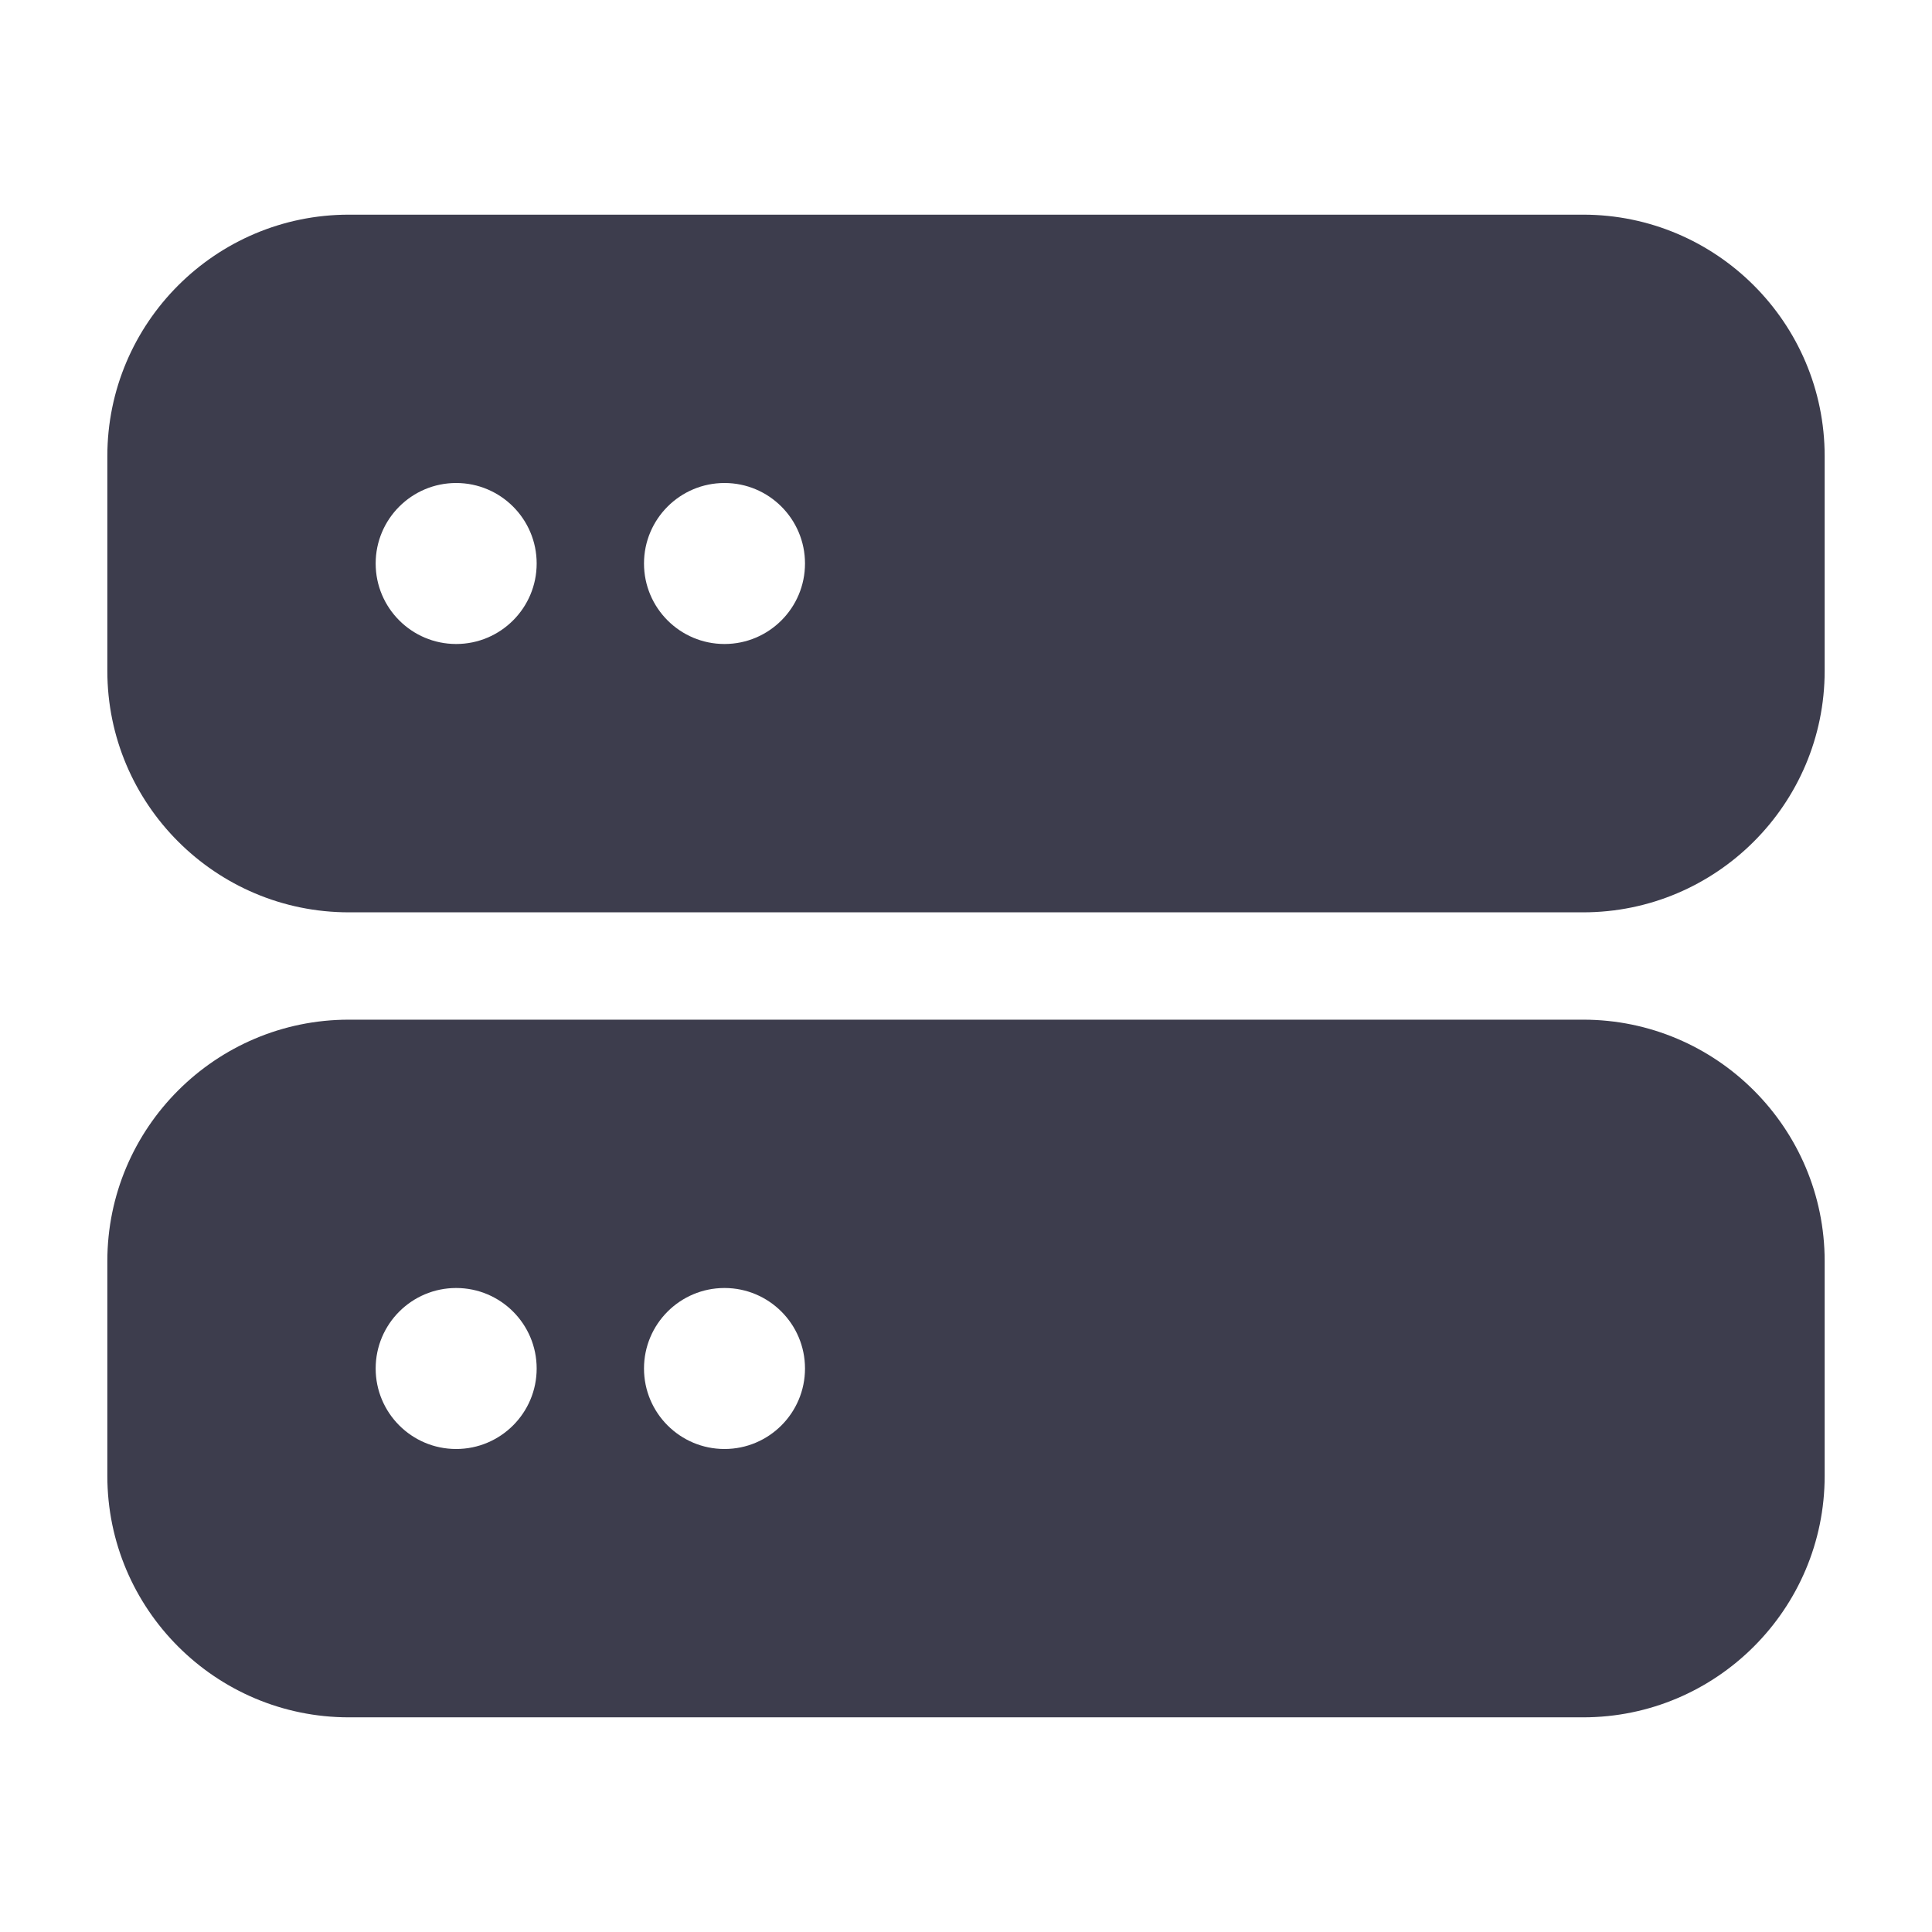 <svg width="18" height="18" viewBox="0 0 18 18" fill="none" xmlns="http://www.w3.org/2000/svg">
<path d="M14.75 2H3.25C2.009 2 1 3.009 1 4.25V6.25C1 7.491 2.009 8.5 3.25 8.5H14.75C15.991 8.5 17 7.491 17 6.25V4.25C17 3.009 15.991 2 14.75 2ZM4.25 6C3.836 6 3.5 5.664 3.5 5.25C3.5 4.836 3.836 4.5 4.25 4.5C4.664 4.5 5 4.836 5 5.25C5 5.664 4.664 6 4.25 6ZM6.75 6C6.336 6 6 5.664 6 5.25C6 4.836 6.336 4.5 6.75 4.5C7.164 4.5 7.5 4.836 7.5 5.25C7.5 5.664 7.164 6 6.75 6Z" fill="#3D3D4D"/>
<path d="M14.75 9.5H3.25C2.009 9.5 1 10.509 1 11.75V13.75C1 14.991 2.009 16 3.25 16H14.75C15.991 16 17 14.991 17 13.75V11.75C17 10.509 15.991 9.5 14.75 9.5ZM4.25 13.5C3.836 13.5 3.5 13.164 3.5 12.75C3.5 12.336 3.836 12 4.25 12C4.664 12 5 12.336 5 12.75C5 13.164 4.664 13.5 4.25 13.5ZM6.75 13.5C6.336 13.5 6 13.164 6 12.75C6 12.336 6.336 12 6.75 12C7.164 12 7.5 12.336 7.5 12.75C7.5 13.164 7.164 13.5 6.75 13.5Z" fill="#3D3D4D"/>
</svg>
